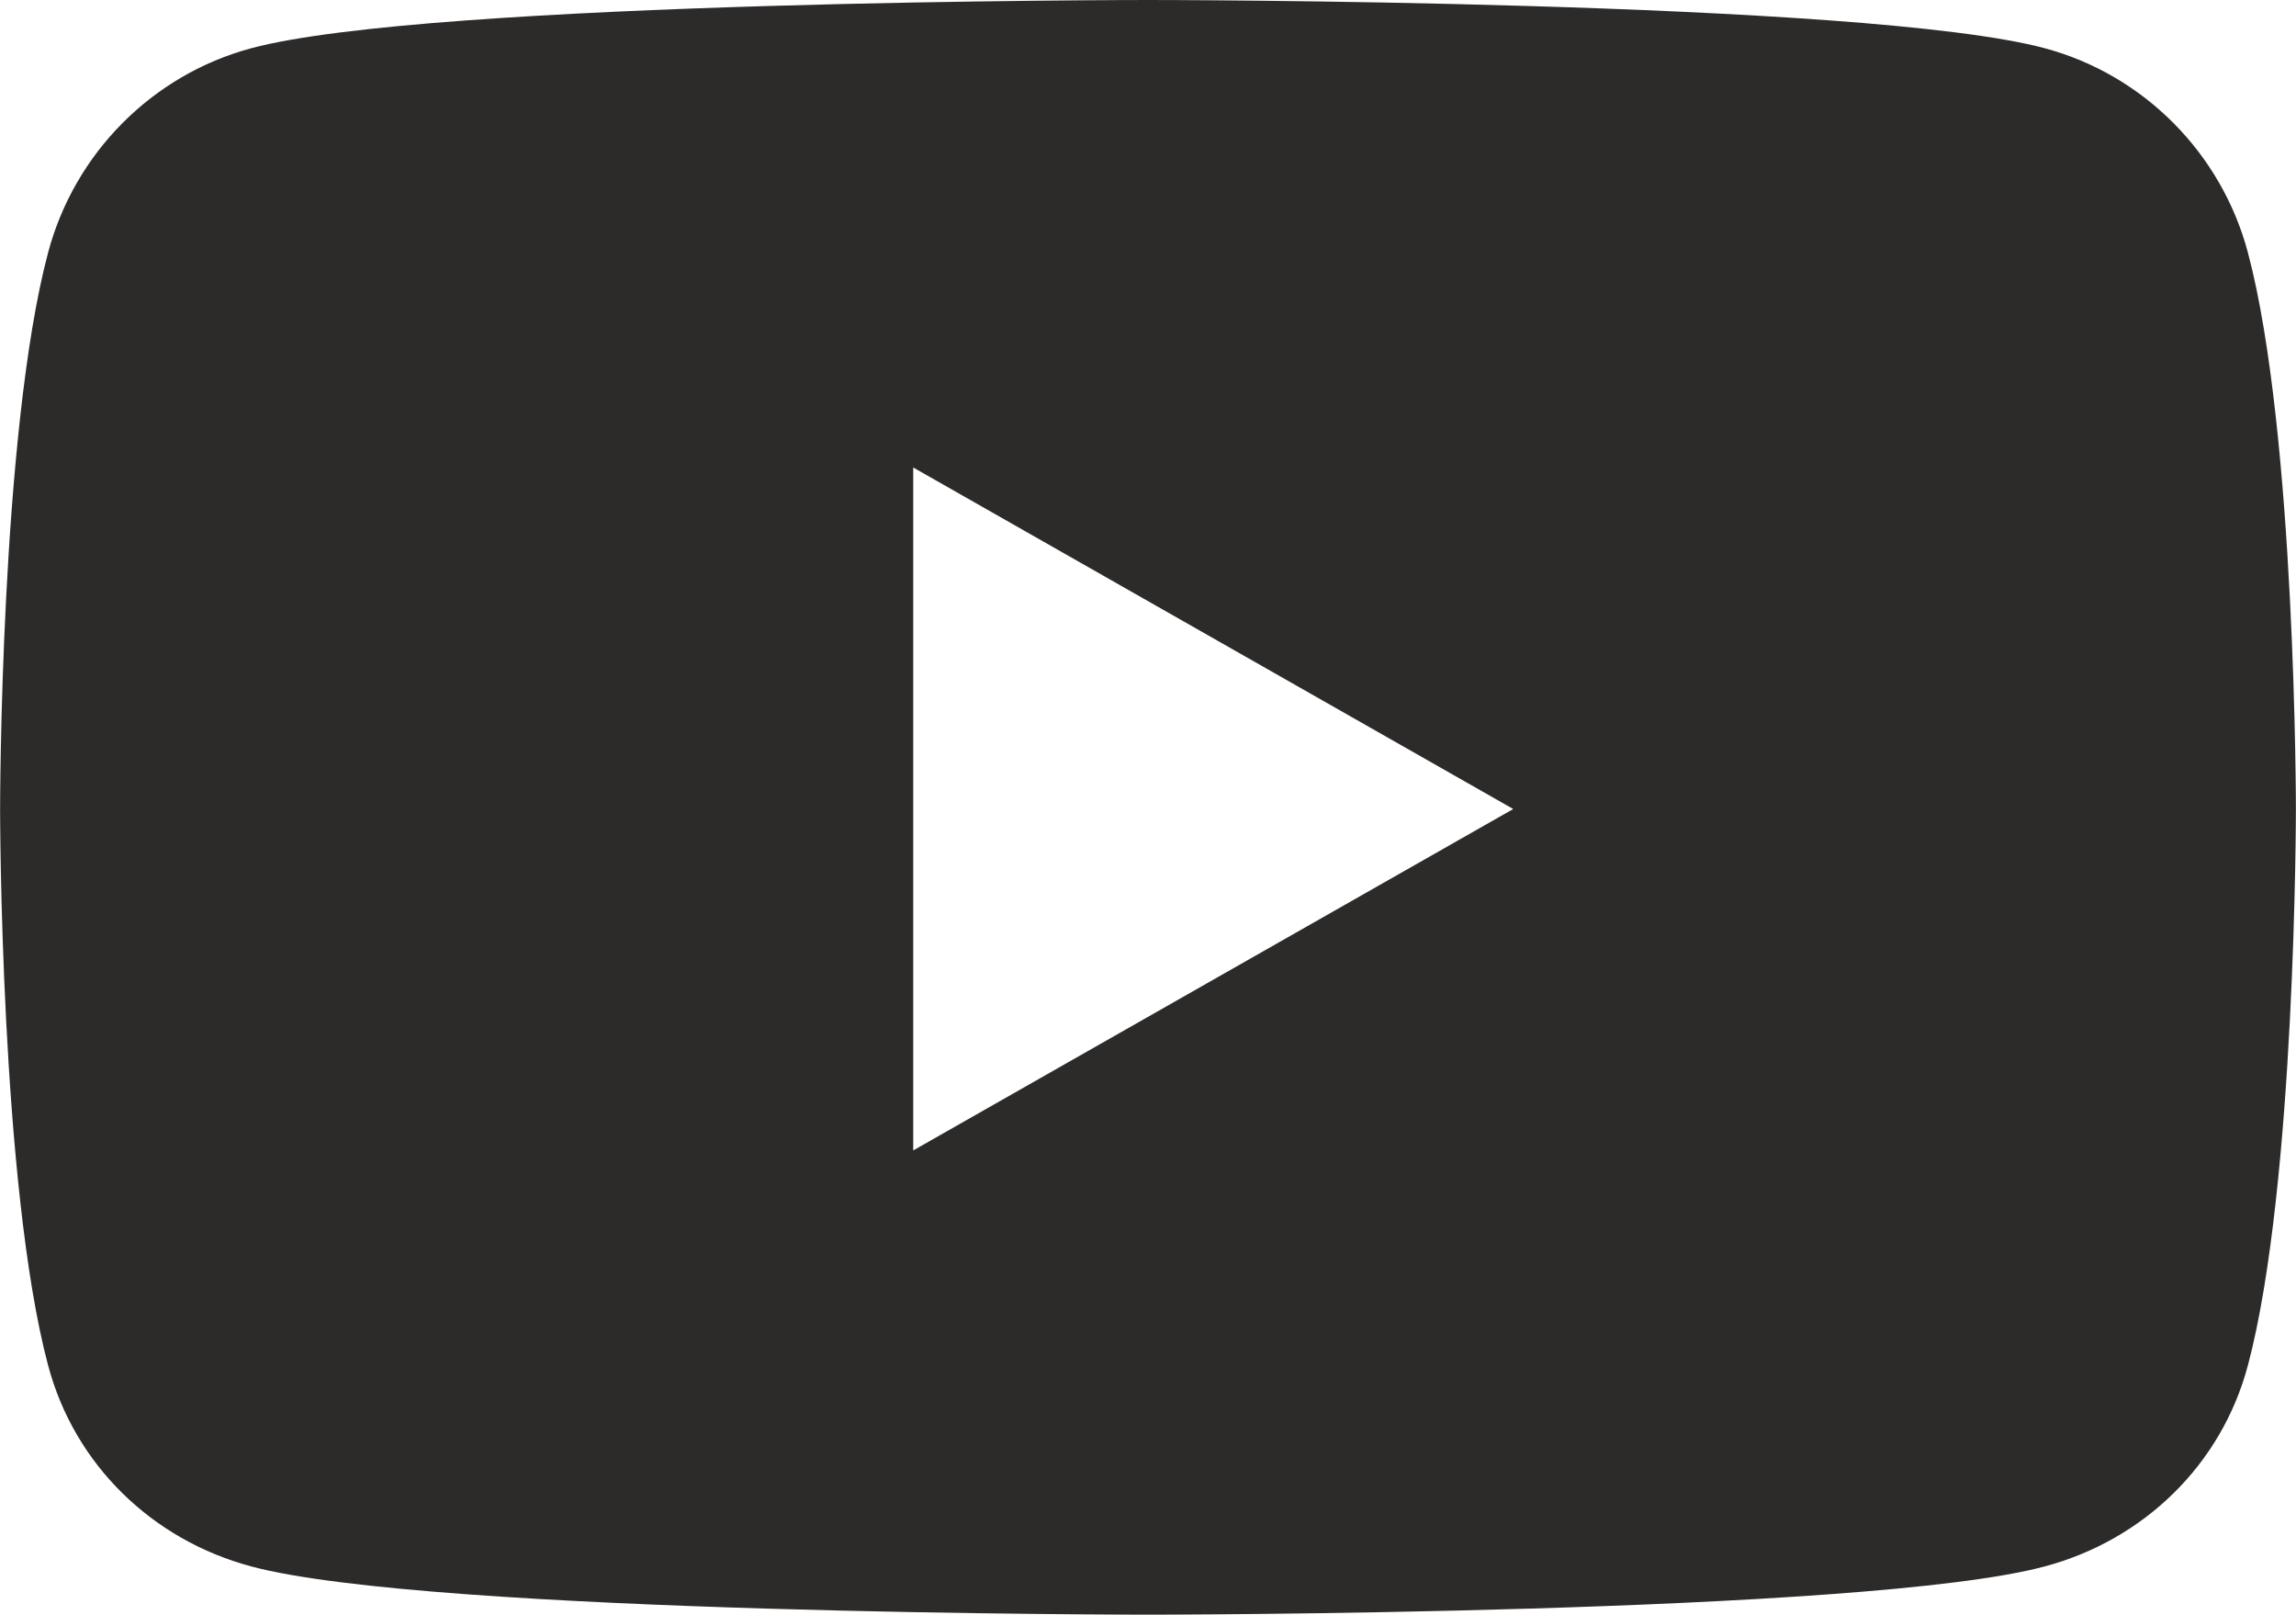 <svg xmlns="http://www.w3.org/2000/svg" id="meteor-icon-kit__solid-youtube" fill="none" viewBox="0.04 0 23.92 16.82"><path fill-rule="evenodd" clip-rule="evenodd" d="M23.459 2.631C23.184 1.596 22.374 0.78 21.345 0.503C19.48 0 12 0 12 0C12 0 4.521 0 2.655 0.503C1.626 0.78 0.816 1.596 0.541 2.631C0.041 4.509 0.041 8.426 0.041 8.426C0.041 8.426 0.041 12.343 0.541 14.22C0.816 15.256 1.626 16.038 2.655 16.314C4.521 16.817 12 16.817 12 16.817C12 16.817 19.479 16.817 21.345 16.314C22.374 16.038 23.184 15.256 23.459 14.22C23.959 12.343 23.959 8.426 23.959 8.426C23.959 8.426 23.959 4.509 23.459 2.631zM9.554 11.982V4.869L15.805 8.426L9.554 11.982z" fill="#2D2B2A"/></svg>